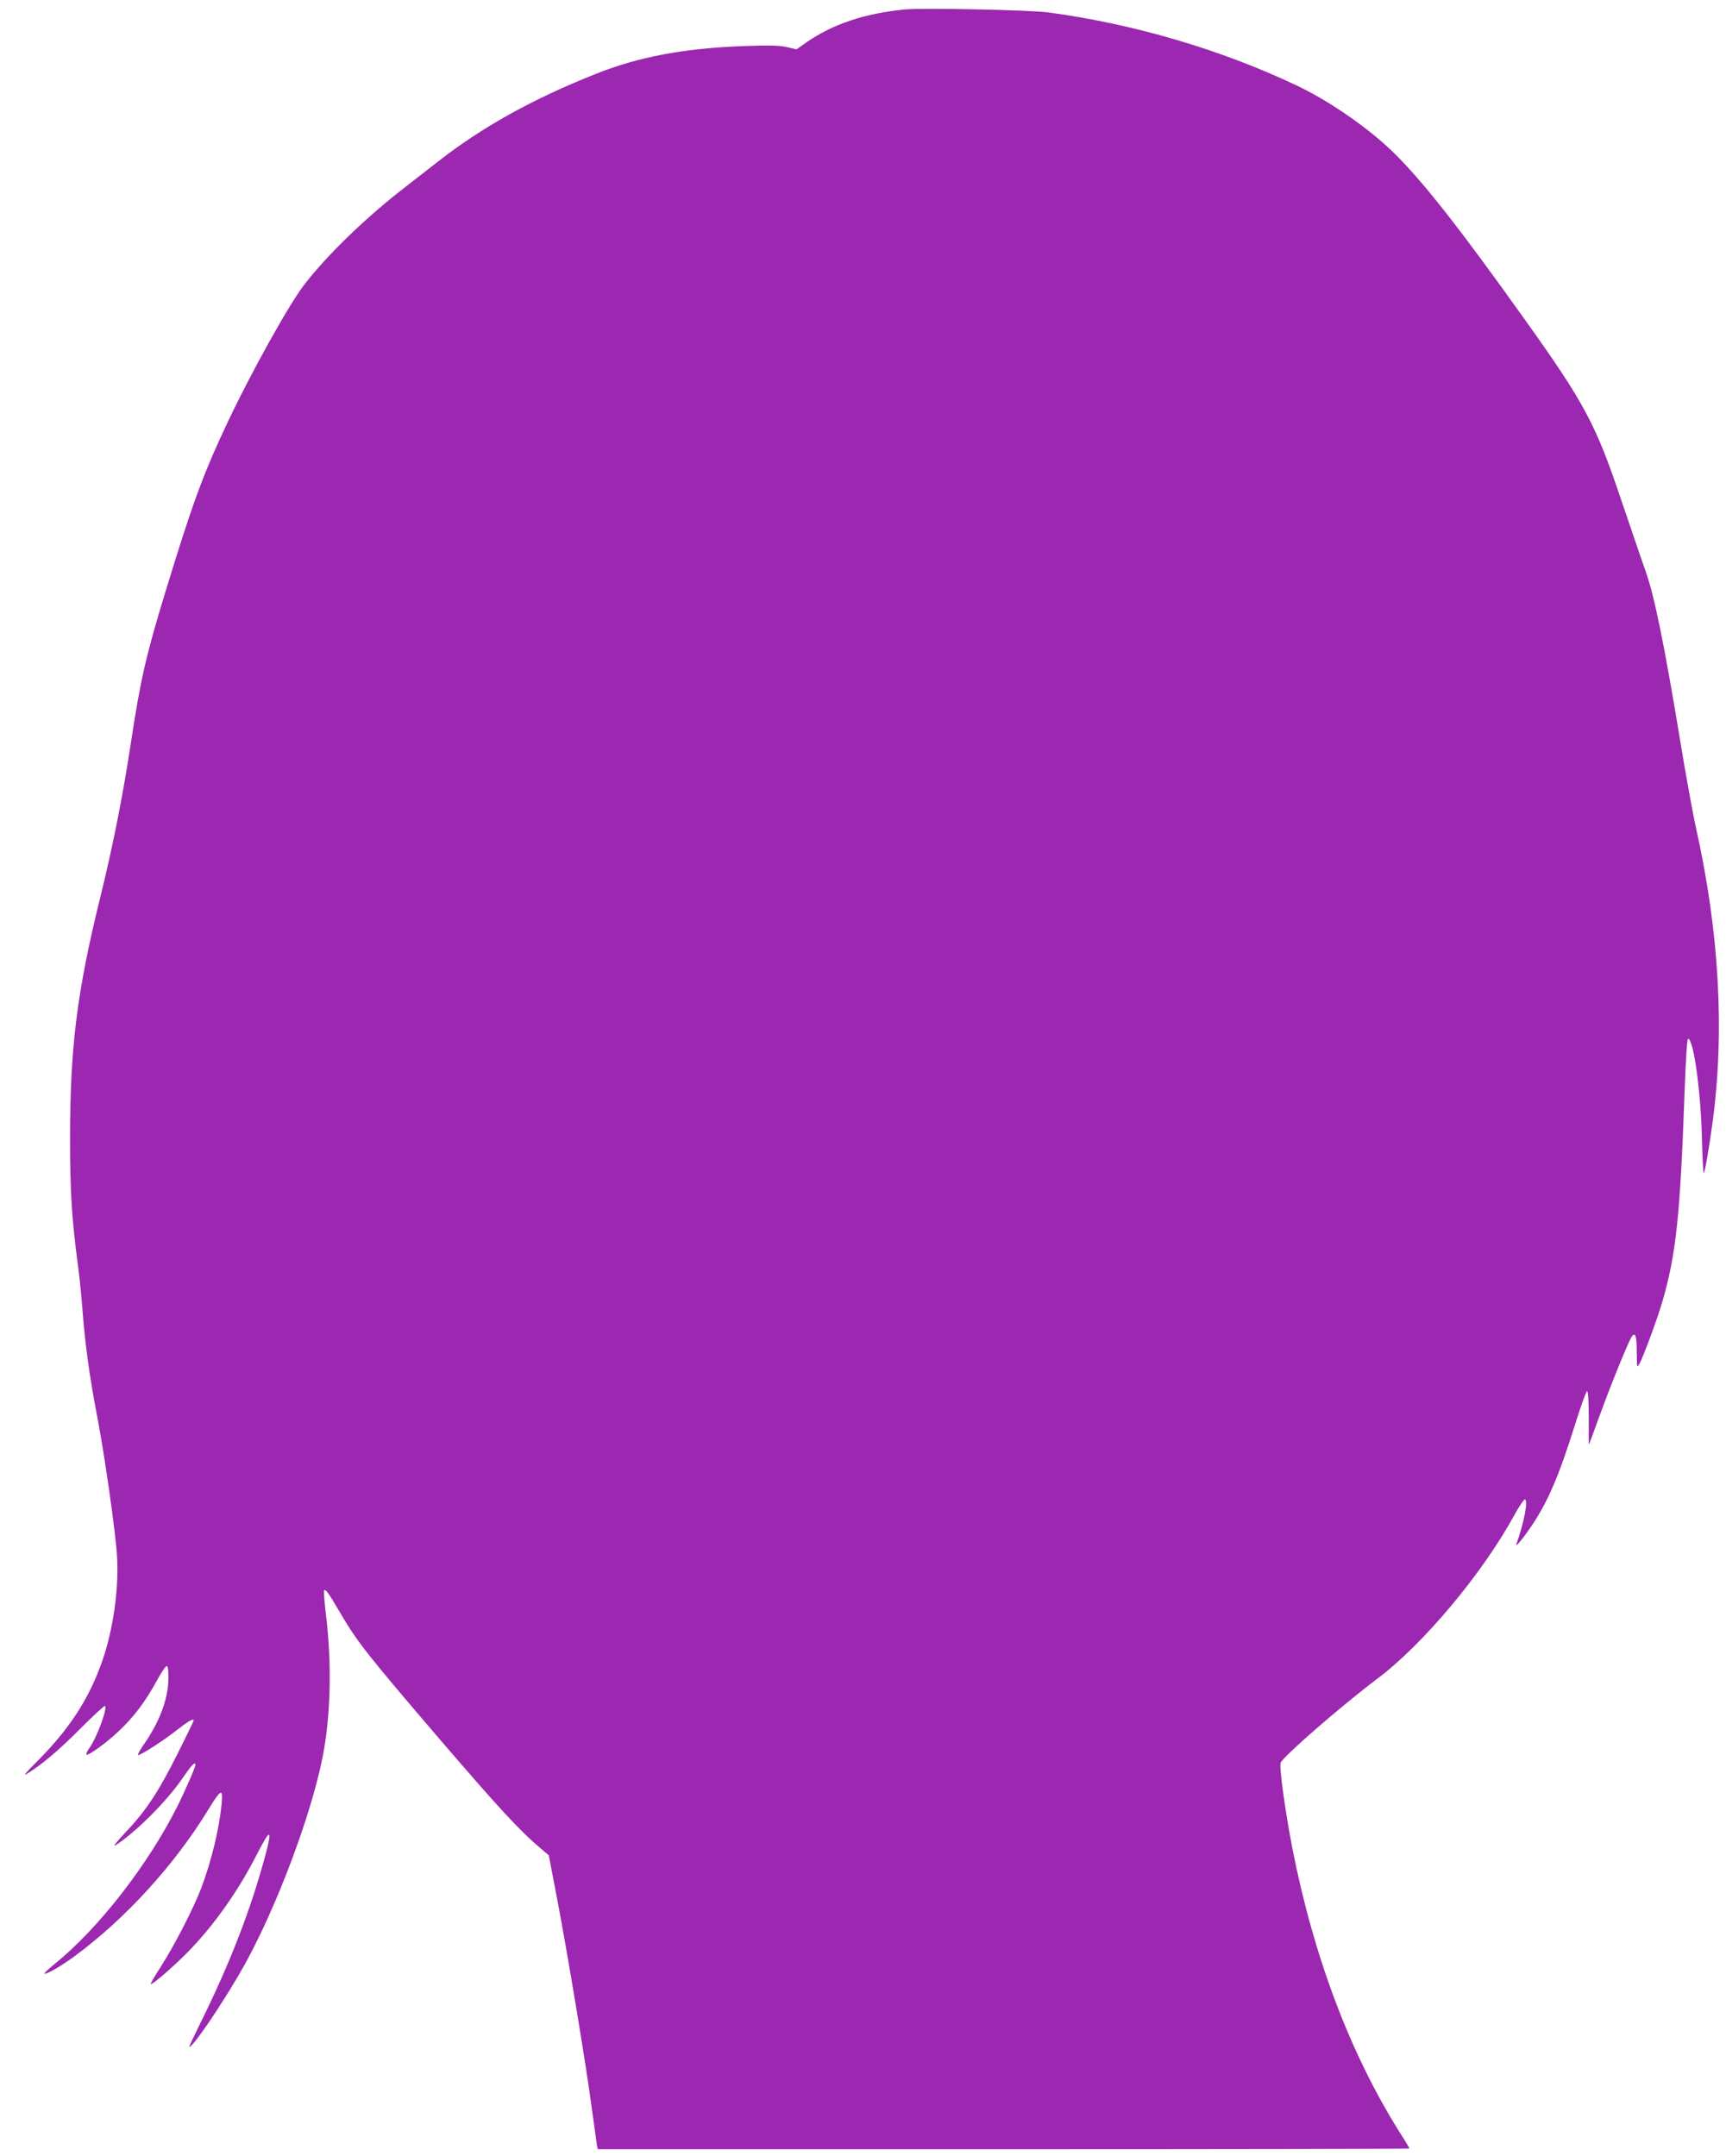 <?xml version="1.0" standalone="no"?>
<!DOCTYPE svg PUBLIC "-//W3C//DTD SVG 20010904//EN"
 "http://www.w3.org/TR/2001/REC-SVG-20010904/DTD/svg10.dtd">
<svg version="1.0" xmlns="http://www.w3.org/2000/svg"
 width="1025pt" height="1280pt" viewBox="0 0 1025 1280"
 preserveAspectRatio="xMidYMid meet">
<g transform="translate(0,1280) scale(0.1,-0.1)"
fill="#9c27b0" stroke="none">
<path d="M5375 12744 c-243 -24 -430 -87 -588 -197 l-57 -40 -55 13 c-41 10
-104 12 -242 7 -363 -12 -639 -63 -898 -167 -372 -148 -671 -314 -931 -517
-49 -38 -138 -107 -198 -154 -231 -178 -468 -407 -602 -583 -90 -118 -309
-511 -449 -806 -147 -311 -211 -484 -370 -1005 -118 -386 -150 -524 -210 -920
-45 -298 -108 -613 -179 -900 -138 -559 -180 -890 -180 -1430 0 -328 10 -479
49 -775 8 -58 19 -170 25 -250 14 -190 43 -401 85 -619 43 -217 112 -699 120
-841 12 -189 -23 -436 -87 -619 -82 -235 -202 -416 -408 -619 -42 -41 -62 -66
-45 -56 89 53 195 143 322 271 78 78 144 139 147 135 13 -22 -50 -190 -95
-253 -12 -17 -19 -33 -16 -36 10 -9 120 70 194 141 88 83 155 172 220 290 26
49 54 91 61 94 9 3 12 -16 12 -71 0 -120 -51 -258 -146 -394 -24 -35 -39 -63
-34 -63 17 0 144 81 227 146 73 57 103 74 103 59 0 -3 -43 -92 -96 -198 -114
-227 -187 -338 -309 -466 -50 -53 -77 -87 -60 -77 117 74 307 263 399 399 55
80 76 102 76 78 0 -14 -62 -156 -108 -248 -176 -348 -466 -721 -725 -931 -37
-30 -66 -57 -63 -59 8 -8 103 46 183 106 299 221 588 538 786 861 80 131 92
137 83 40 -15 -154 -62 -344 -122 -502 -46 -120 -159 -340 -239 -464 -35 -54
-62 -101 -60 -103 6 -6 88 62 179 149 167 159 328 380 445 608 87 171 101 173
56 4 -86 -319 -208 -636 -387 -997 -72 -147 -76 -157 -43 -120 58 64 217 307
309 473 189 342 391 878 461 1226 49 246 57 554 20 856 -9 72 -13 135 -10 138
9 9 23 -10 101 -143 98 -166 158 -242 581 -736 360 -419 481 -550 605 -654
l47 -40 46 -240 c64 -333 178 -1020 209 -1260 15 -110 29 -210 31 -222 l5 -23
2410 0 c1326 0 2410 2 2410 4 0 3 -26 47 -59 98 -292 465 -509 1039 -635 1678
-42 216 -80 485 -71 514 10 34 364 341 571 497 273 204 624 622 816 972 30 55
59 97 64 95 20 -7 -6 -140 -50 -263 -11 -29 35 26 91 108 96 144 162 297 255
595 35 112 68 203 73 203 6 -1 10 -61 10 -161 -1 -88 0 -158 1 -157 1 1 31 83
67 182 69 189 172 441 189 462 20 25 28 0 28 -95 1 -93 1 -96 16 -69 25 46
109 275 137 372 81 282 105 510 131 1240 7 202 15 319 21 318 33 -5 75 -309
82 -591 3 -117 8 -210 10 -208 8 8 32 144 53 301 73 540 40 1127 -96 1740 -20
88 -62 320 -94 515 -96 582 -154 866 -206 1015 -26 72 -90 262 -145 423 -152
453 -219 578 -571 1071 -386 541 -600 814 -773 986 -148 148 -391 317 -590
410 -449 212 -959 362 -1467 431 -108 15 -748 28 -853 18z"/>
</g>
</svg>
